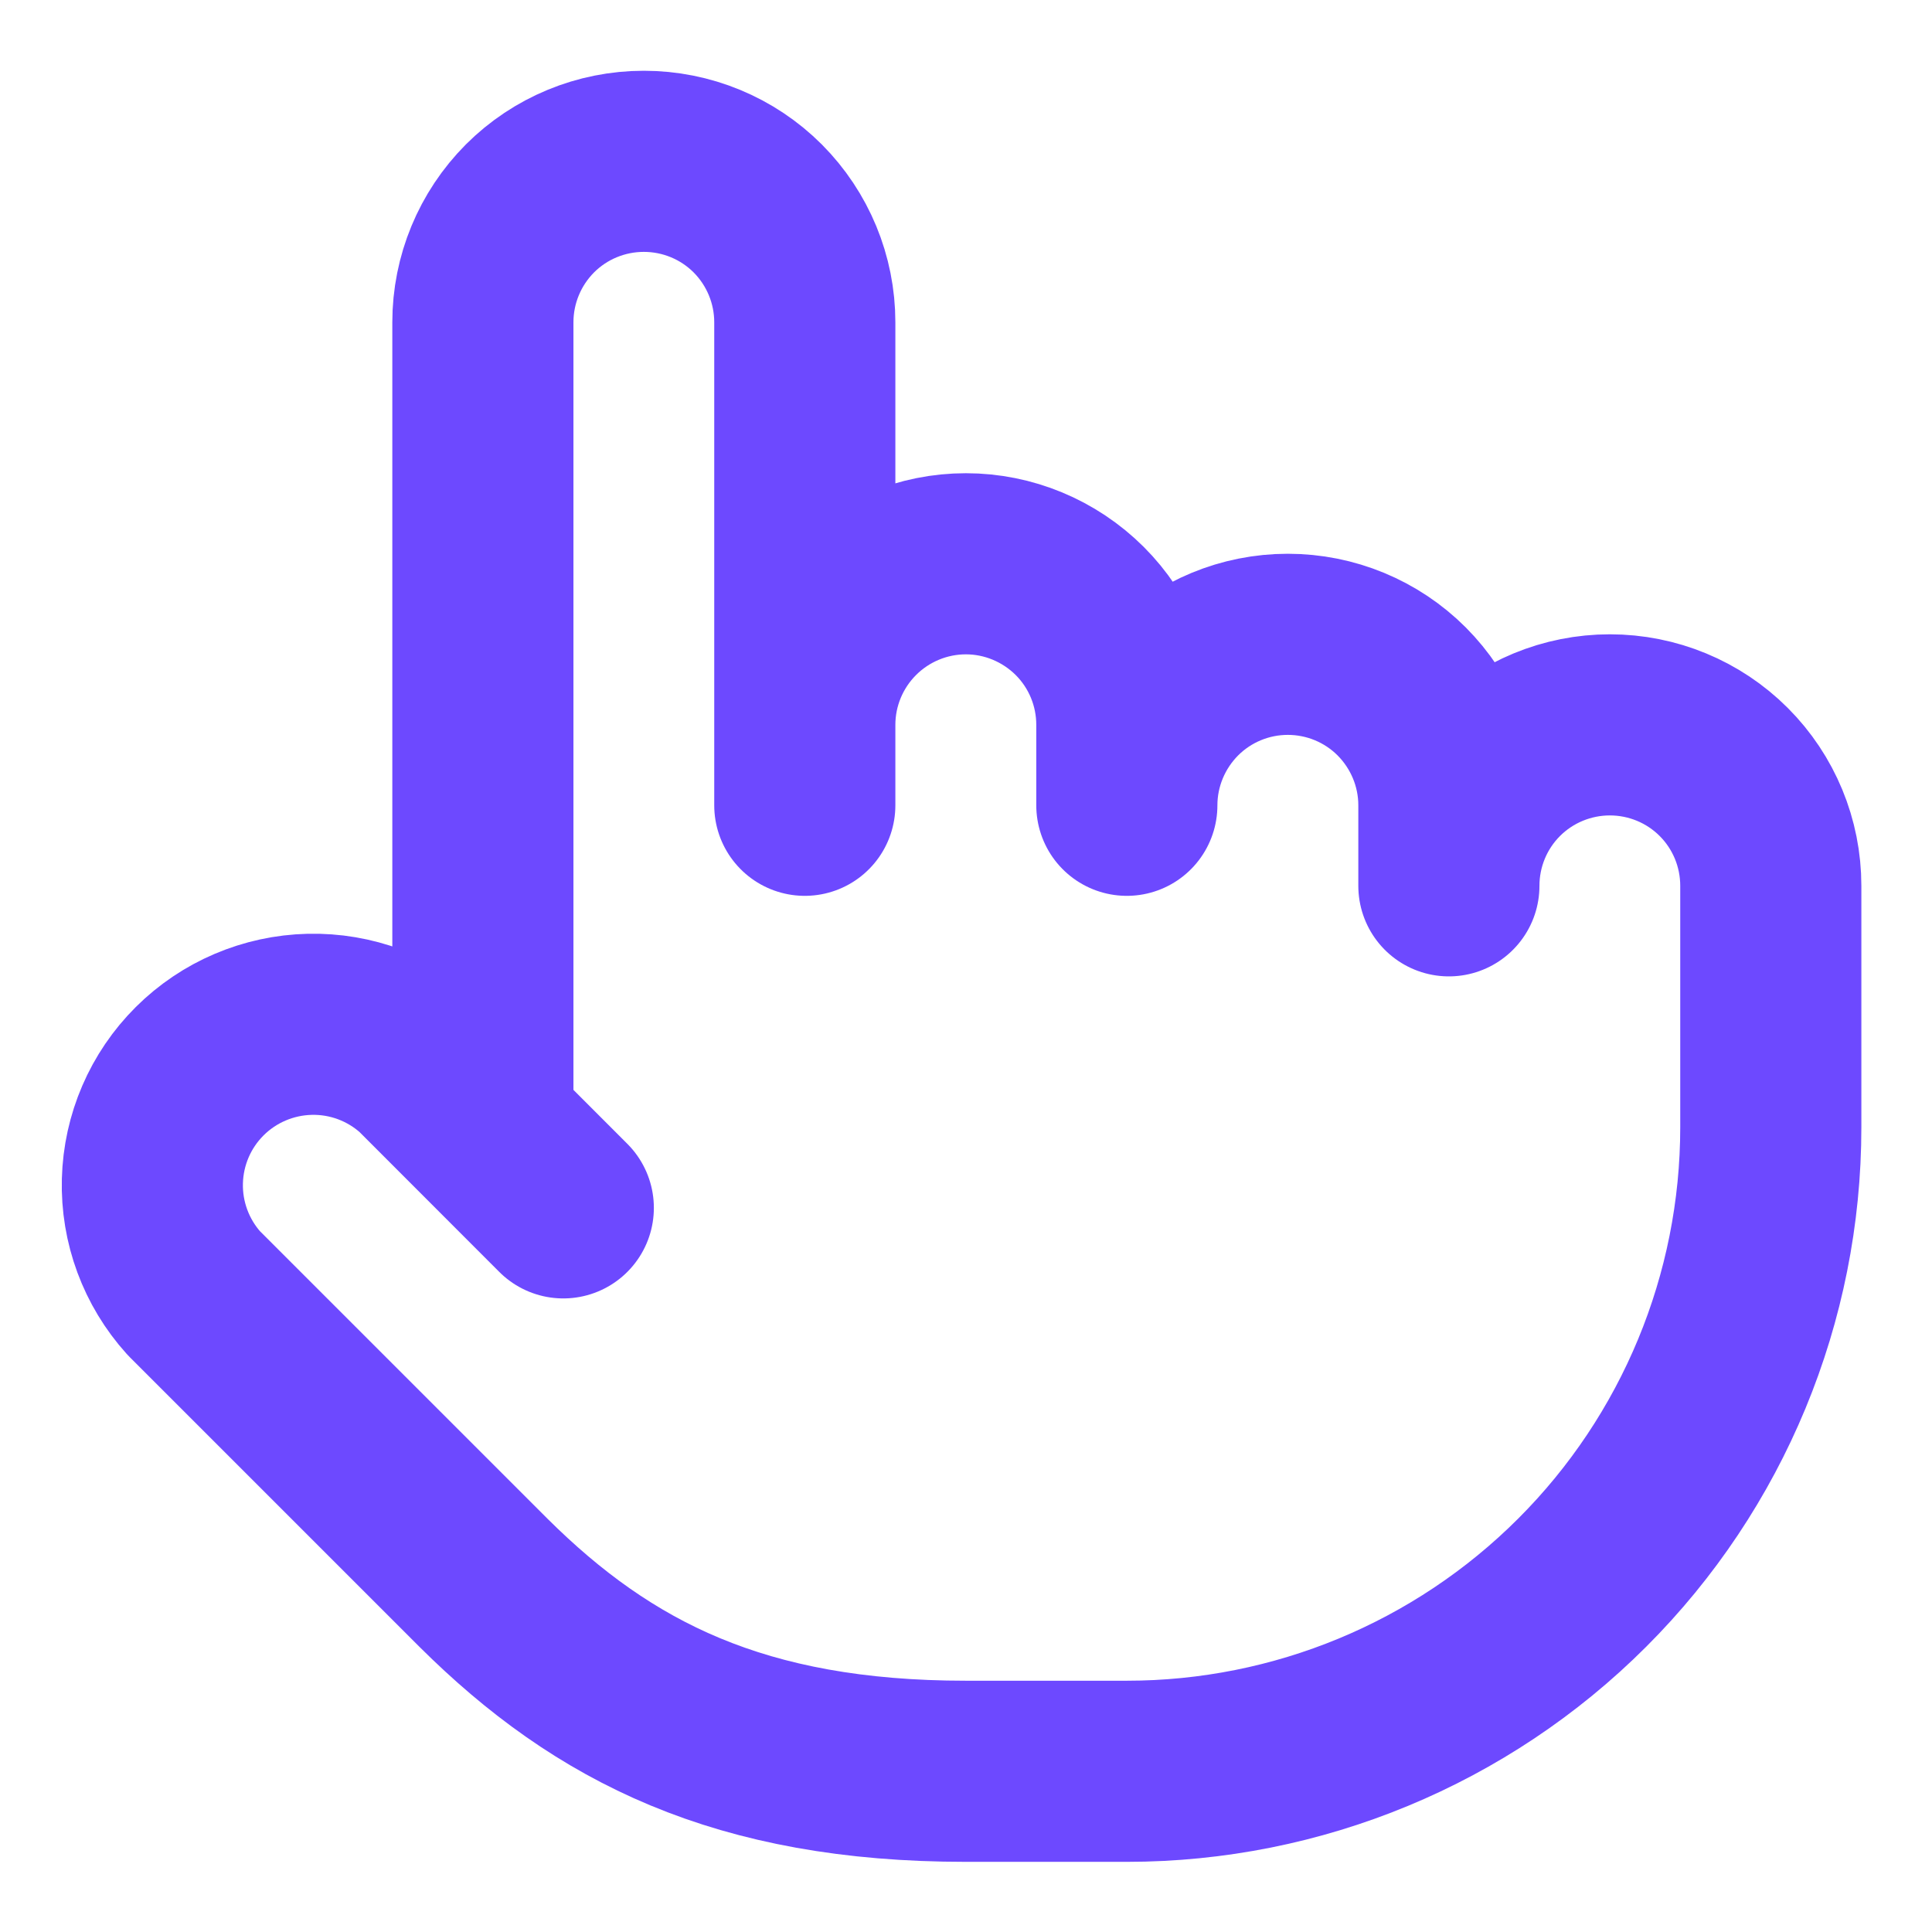<svg width="16" height="16" viewBox="0 0 16 16" fill="none" xmlns="http://www.w3.org/2000/svg">
<g clip-path="url(#clip0_11074_125196)">
<path d="M6.665 6.669V6.003C6.665 5.649 6.806 5.31 7.056 5.06C7.306 4.81 7.645 4.669 7.999 4.669C8.352 4.669 8.691 4.81 8.942 5.06C9.192 5.31 9.332 5.649 9.332 6.003V6.669C9.332 6.316 9.473 5.977 9.723 5.726C9.973 5.476 10.312 5.336 10.665 5.336C11.019 5.336 11.358 5.476 11.608 5.726C11.858 5.977 11.999 6.316 11.999 6.669V7.336C11.999 6.982 12.139 6.643 12.389 6.393C12.639 6.143 12.979 6.003 13.332 6.003C13.686 6.003 14.025 6.143 14.275 6.393C14.525 6.643 14.665 6.982 14.665 7.336L14.665 9.336C14.665 10.75 14.104 12.107 13.103 13.107C12.103 14.107 10.746 14.669 9.332 14.669H7.999C6.132 14.669 4.999 14.096 4.005 13.109L1.605 10.709C1.376 10.455 1.253 10.123 1.262 9.781C1.271 9.438 1.411 9.113 1.654 8.871C1.896 8.63 2.222 8.491 2.565 8.483C2.907 8.475 3.239 8.599 3.492 8.829L4.665 10.003M6.665 6.336V2.669C6.665 2.316 6.525 1.977 6.275 1.726C6.025 1.476 5.686 1.336 5.332 1.336C4.978 1.336 4.639 1.476 4.389 1.726C4.139 1.977 3.999 2.316 3.999 2.669V9.336" stroke="#6D49FF" stroke-width="1.5" stroke-linecap="round" stroke-linejoin="round"/>
</g>
<defs>
<clipPath id="clip0_11074_125196">
<rect width="16" height="16" fill="white"/>
</clipPath>
</defs>
</svg>
